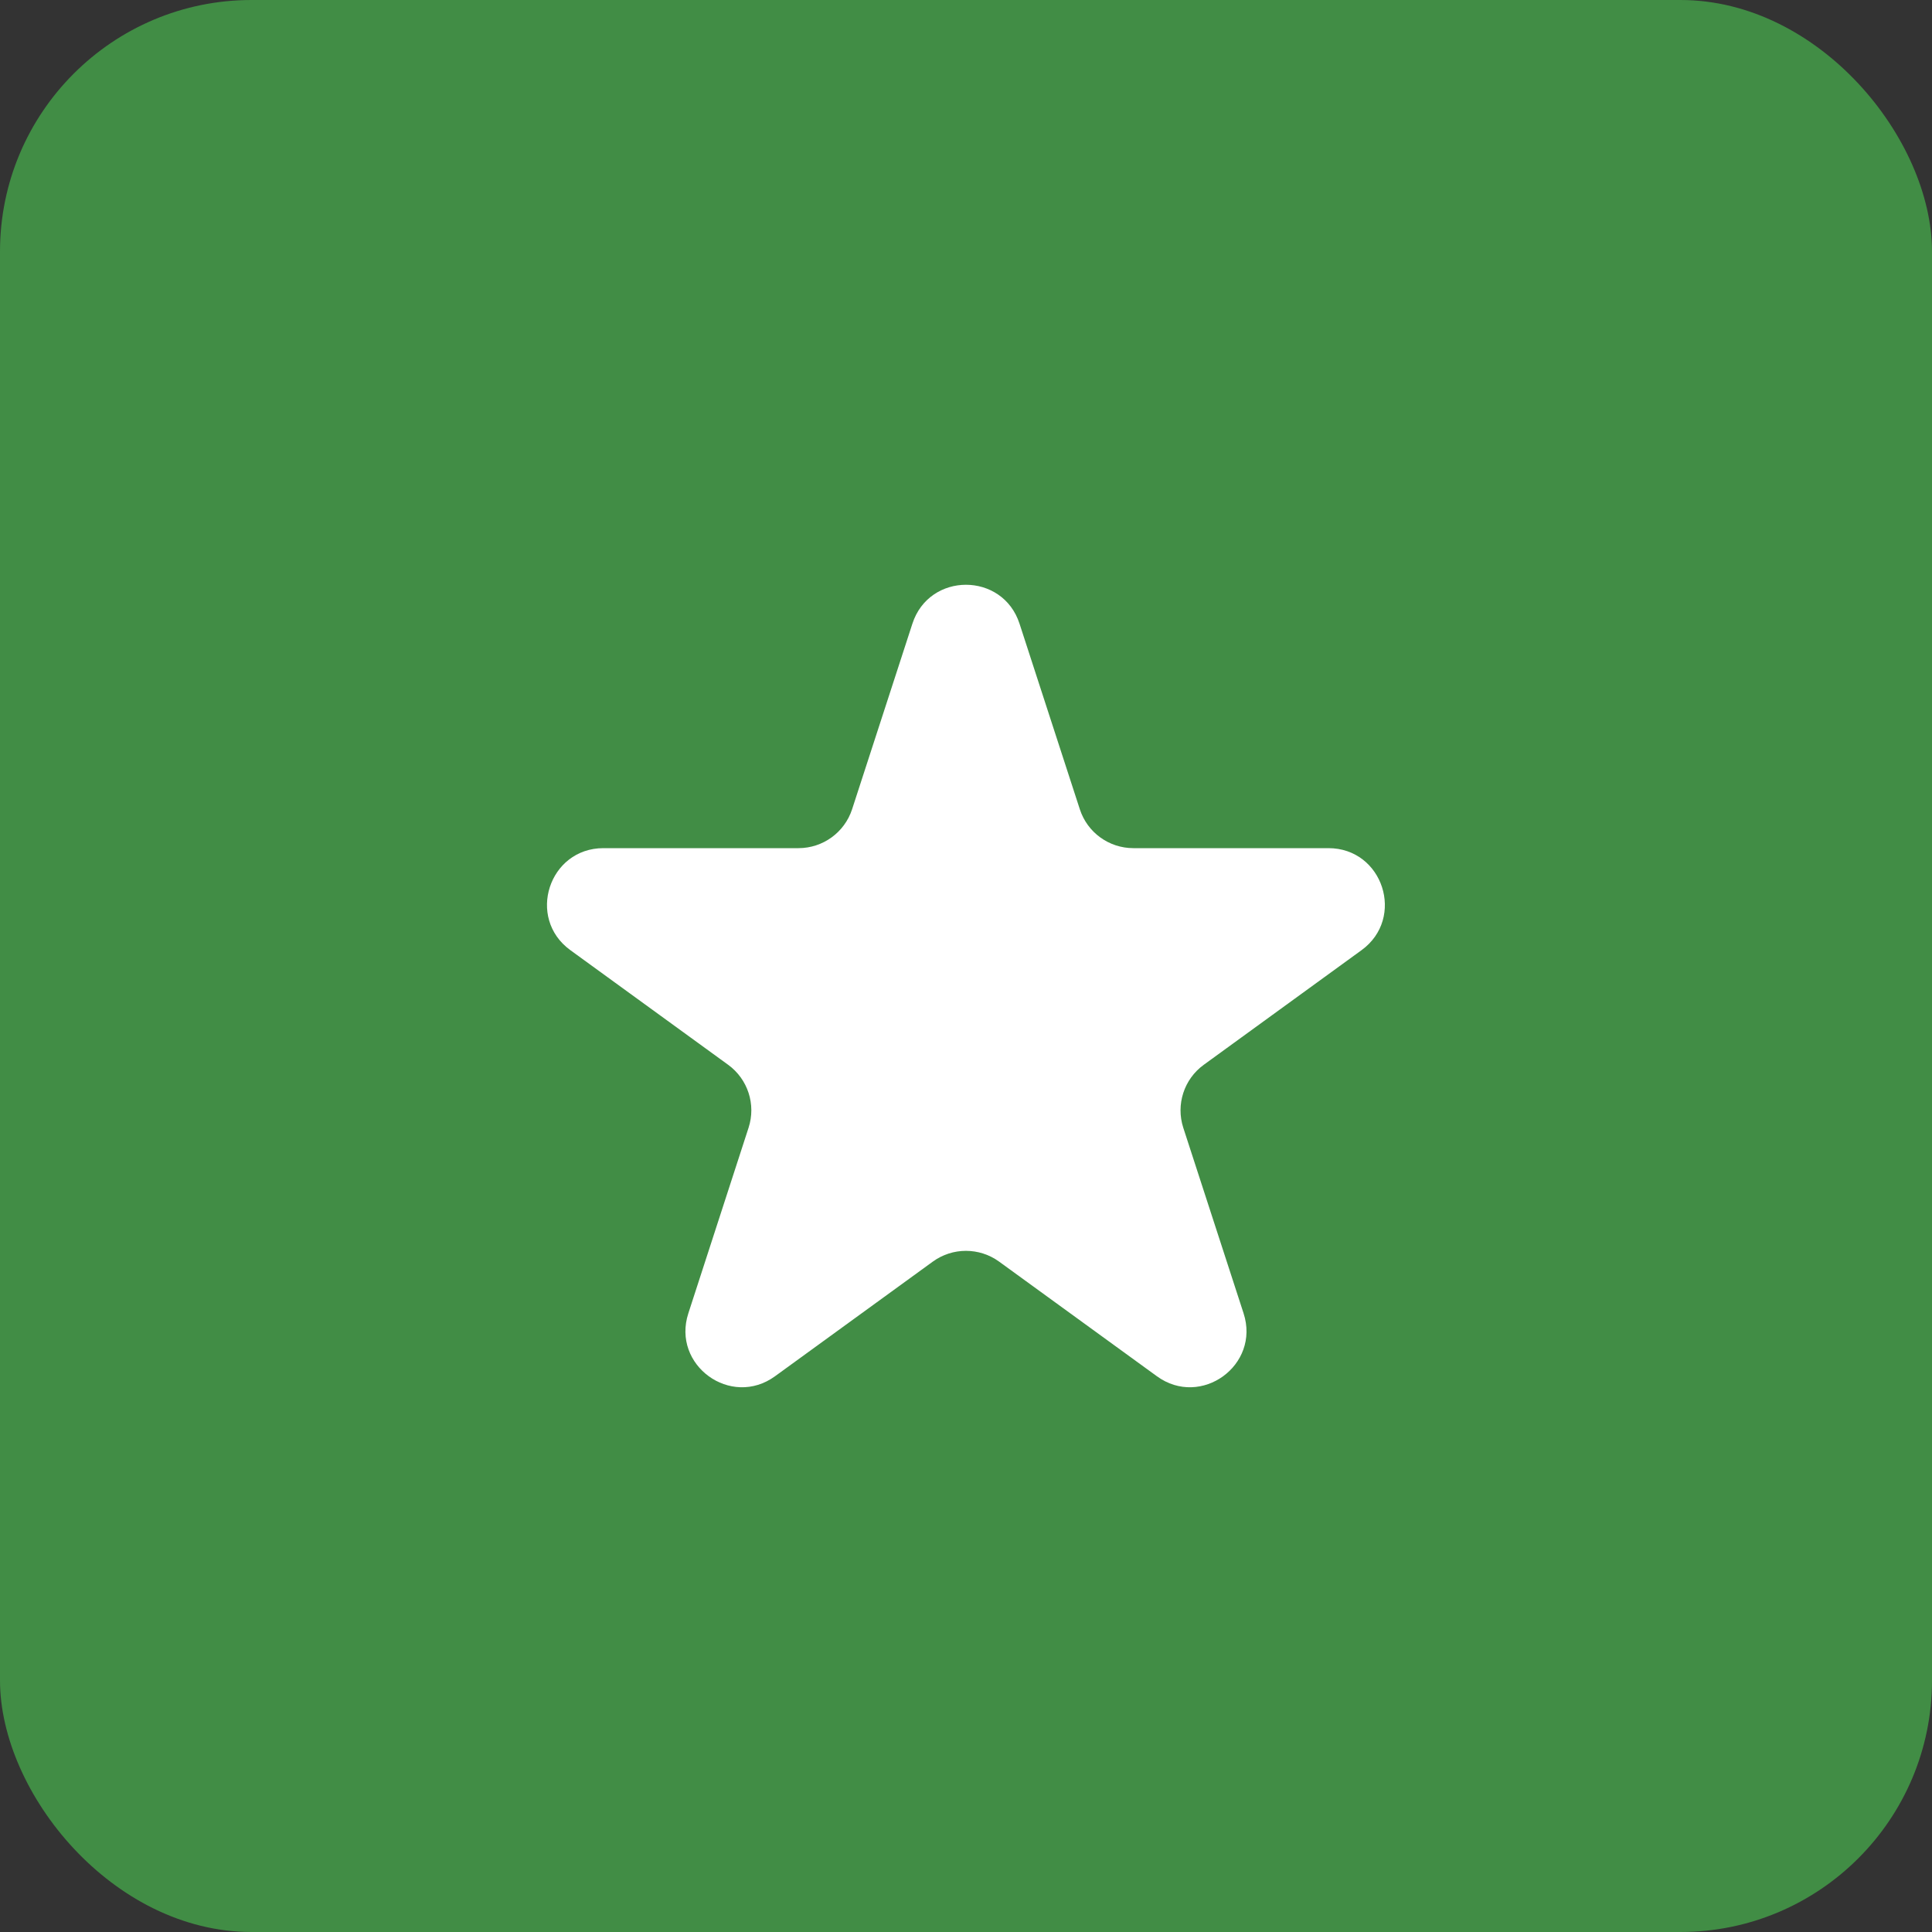 <?xml version="1.0" encoding="UTF-8"?> <svg xmlns="http://www.w3.org/2000/svg" width="24" height="24" viewBox="0 0 24 24" fill="none"><rect x="0" y="0" width="24" height="24" fill="#333333" stroke="none"/><rect width="24" height="24" rx="3.125" fill="#418D45"></rect><path d="M11.334 7.748C11.543 7.103 12.456 7.103 12.665 7.748L13.414 10.053C13.507 10.341 13.776 10.536 14.079 10.536H16.502C17.18 10.536 17.462 11.404 16.914 11.803L14.954 13.227C14.708 13.405 14.606 13.721 14.699 14.009L15.448 16.314C15.658 16.959 14.919 17.495 14.371 17.096L12.411 15.672C12.165 15.494 11.833 15.494 11.588 15.672L9.628 17.096C9.079 17.495 8.341 16.959 8.551 16.314L9.299 14.009C9.393 13.721 9.29 13.405 9.045 13.227L7.085 11.803C6.536 11.404 6.818 10.536 7.496 10.536H9.919C10.222 10.536 10.491 10.341 10.585 10.053L11.334 7.748Z" fill="white"></path></svg> 